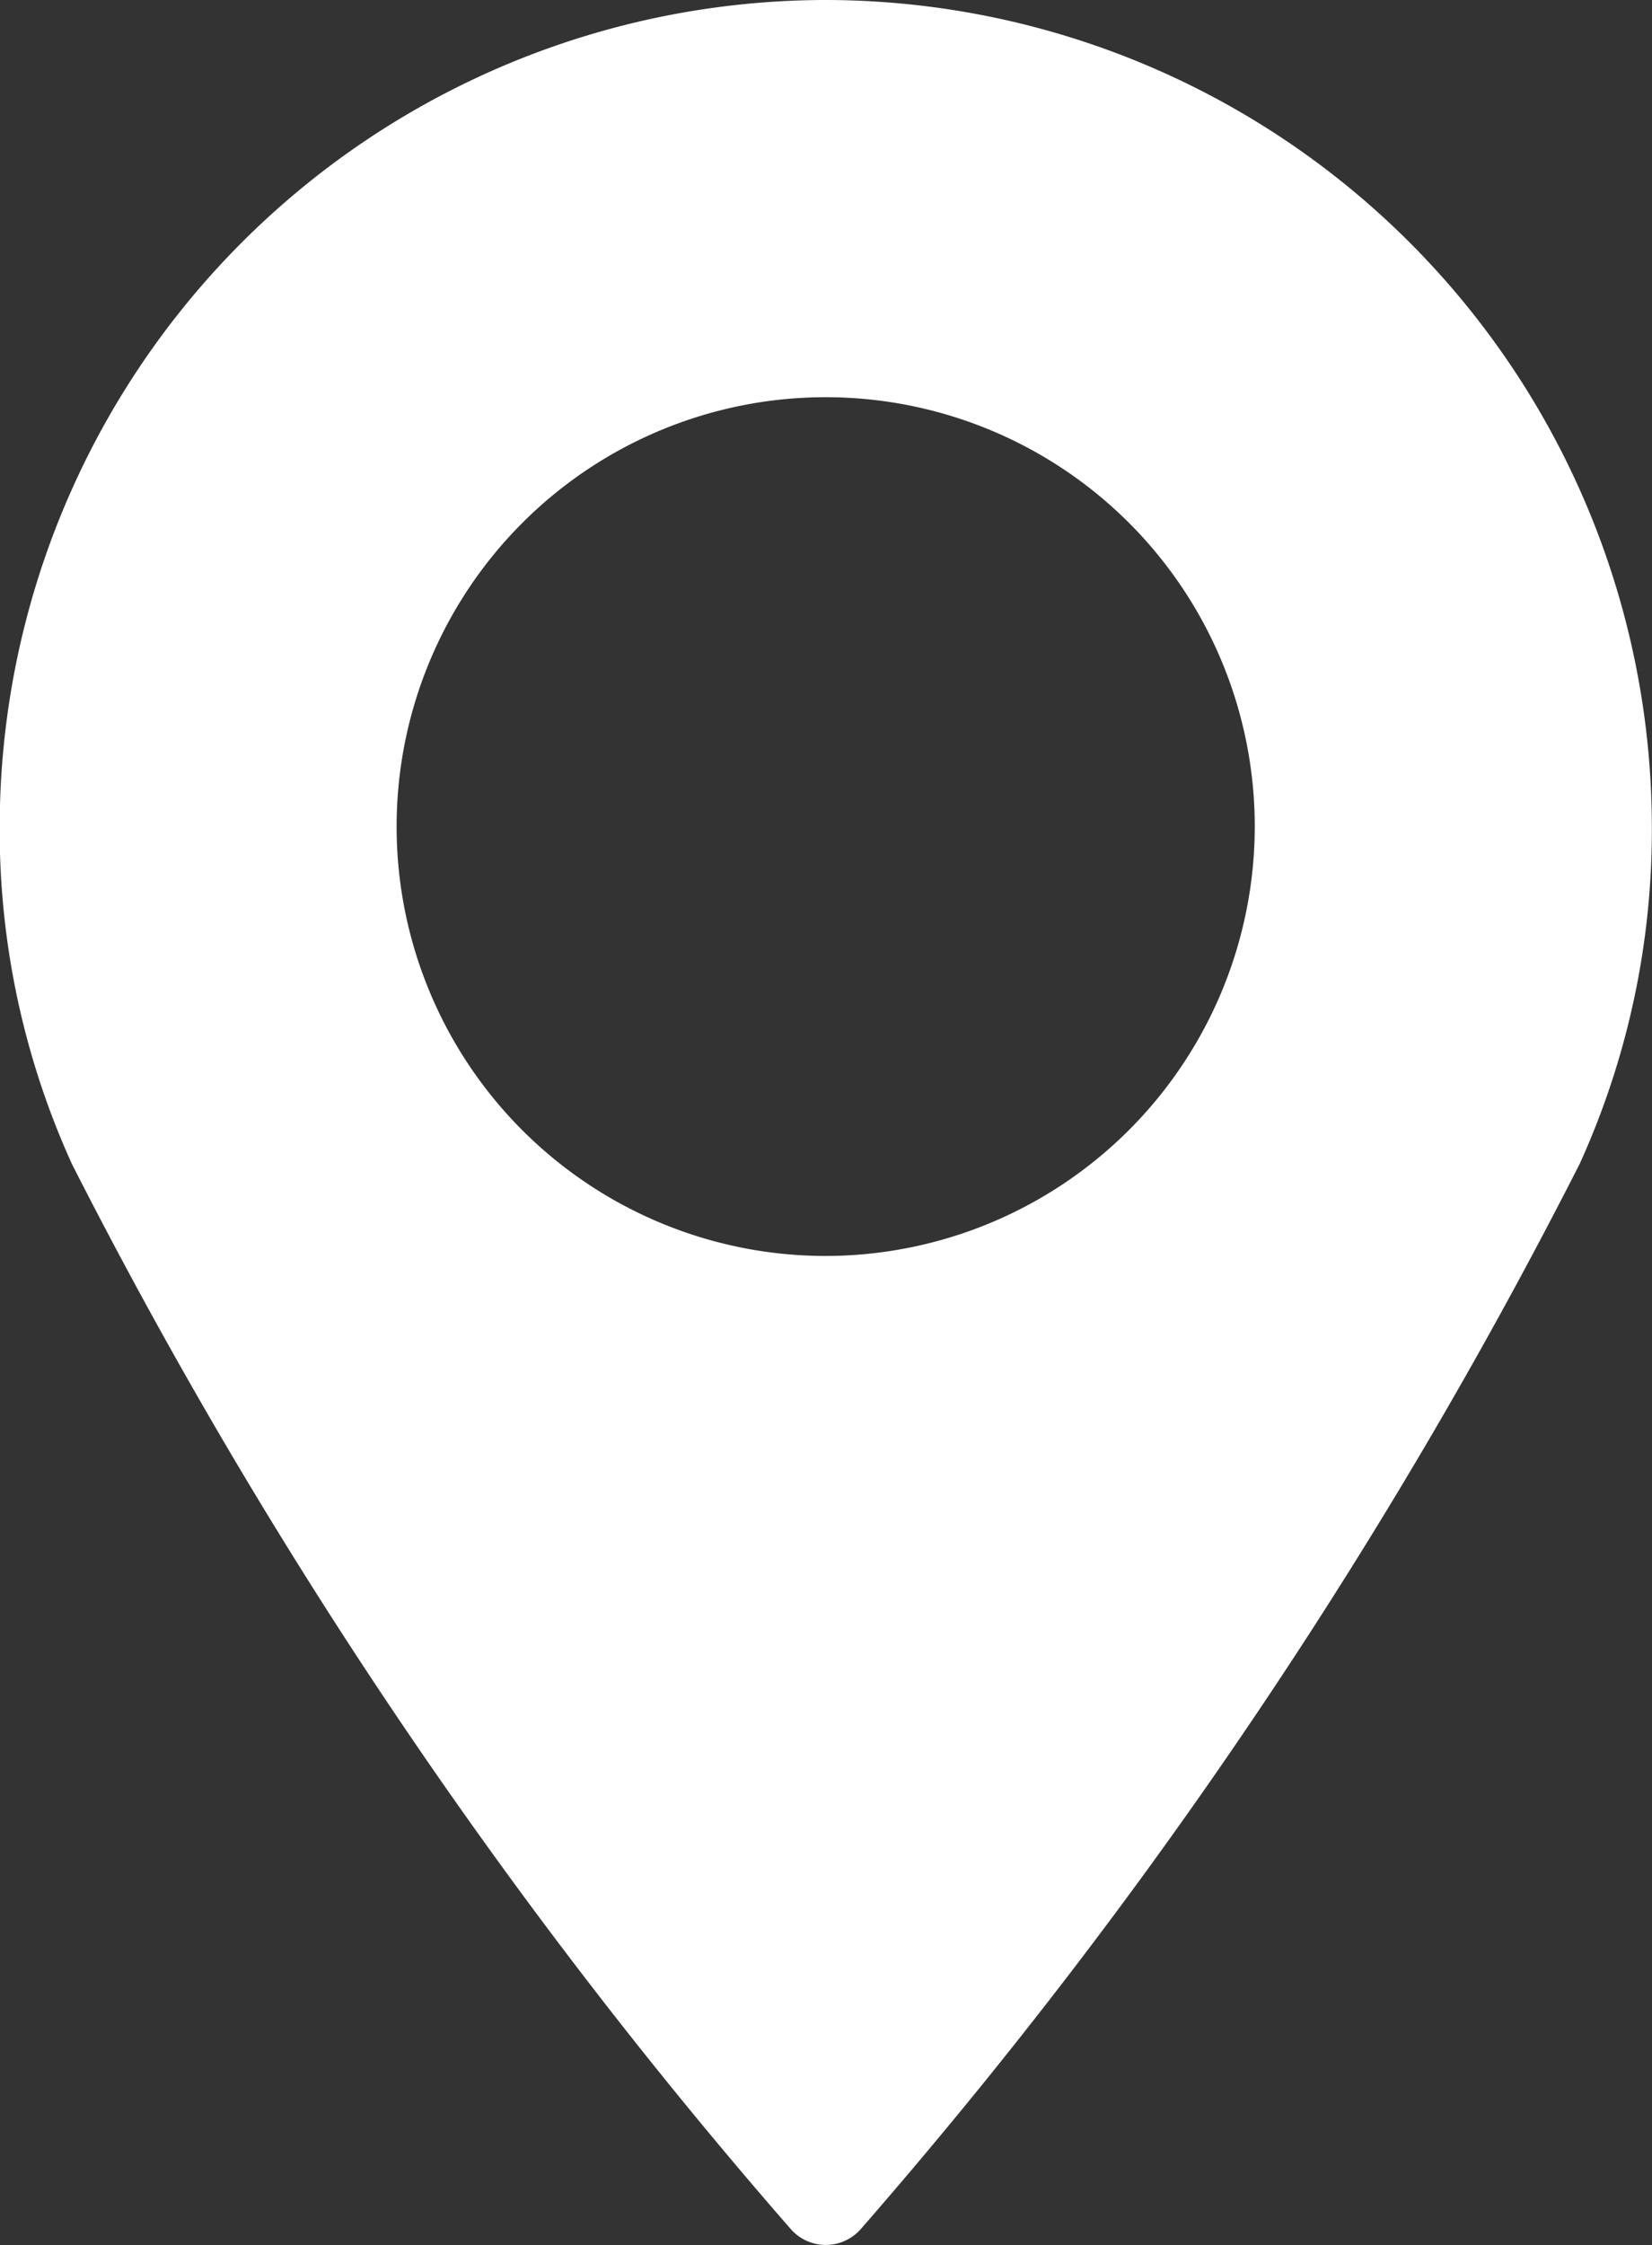 <svg style="fill:white" xmlns="http://www.w3.org/2000/svg" width="10.638" height="14.448" viewBox="0 0 10.638 14.448"><rect x="0" y="0" width="10.638" height="14.448" fill="#333333" stroke="none"/><g transform="translate(-12.883)"><path d="M18.2,0a5.325,5.325,0,0,0-5.319,5.319,5.188,5.188,0,0,0,.465,2.171,33.537,33.537,0,0,0,4.63,6.855.3.3,0,0,0,.449,0,33.554,33.554,0,0,0,4.63-6.855,5.186,5.186,0,0,0,.465-2.171A5.326,5.326,0,0,0,18.2,0Zm0,8.082a2.763,2.763,0,1,1,2.763-2.763A2.766,2.766,0,0,1,18.2,8.082Z" transform="translate(0)"/></g></svg>